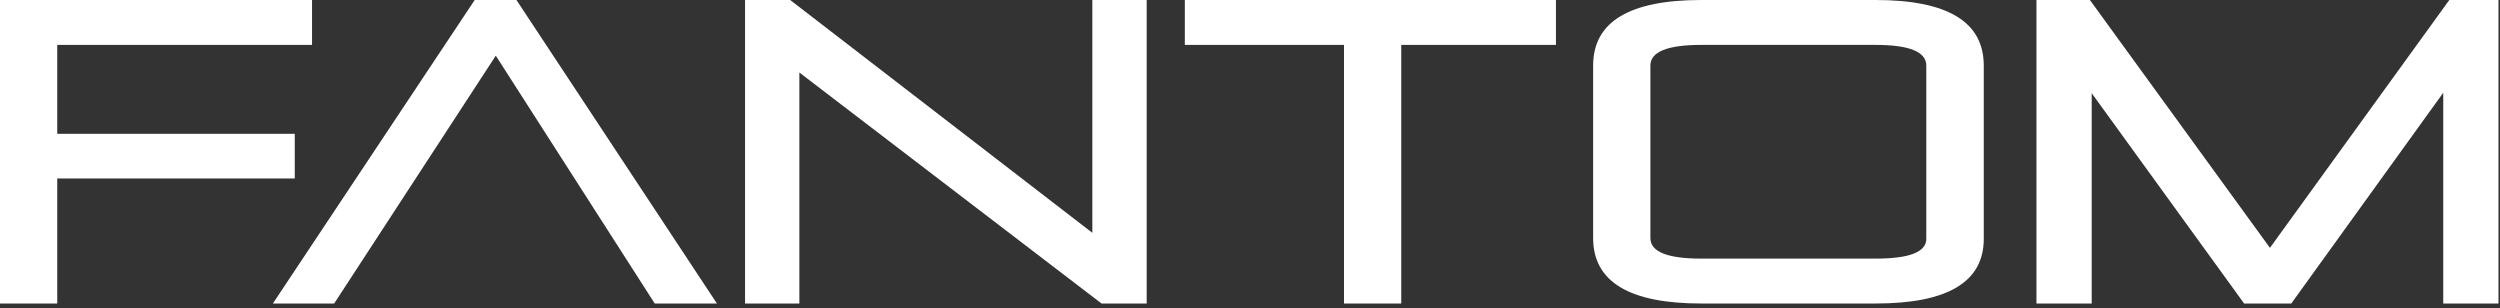 <?xml version="1.0" encoding="UTF-8"?>
<svg width="300px" height="37px" viewBox="0 0 300 37" version="1.1" xmlns="http://www.w3.org/2000/svg" xmlns:xlink="http://www.w3.org/1999/xlink">
    <rect x="0" y="0" width="300" height="37" fill="#333333" stroke="none"/>
    <!-- Generator: Sketch 61.2 (89653) - https://sketch.com -->
    <title>Group</title>
    <desc>Created with Sketch.</desc>
    <g id="Page-1" stroke="none" stroke-width="1" fill="none" fill-rule="evenodd">
        <g id="Fantom-R-Wordmark-Final" transform="translate(-147, -497)" fill="#FFFFFF">
            <g id="Group" transform="translate(147, 497)">
                <polygon id="Fill-1" points="6.869 21.417 6.869 36.422 -7.10542736e-15 36.422 -7.10542736e-15 2.13162821e-14 37.445 2.13162821e-14 37.445 5.388 6.869 5.388 6.869 16.057 35.371 16.057 35.371 21.417"></polygon>
                <polygon id="Fill-2" points="86.031 36.422 78.569 36.422 59.495 6.681 40.098 36.422 32.745 36.422 56.964 2.13162821e-14 61.974 2.13162821e-14"></polygon>
                <polygon id="Fill-3" points="95.924 8.702 95.924 36.422 89.405 36.422 89.405 2.13162821e-14 94.821 2.13162821e-14 131.081 27.938 131.081 2.13162821e-14 137.6 2.13162821e-14 137.6 36.422 132.186 36.422"></polygon>
                <polygon id="Fill-4" points="142.179 2.13162821e-14 186.712 2.13162821e-14 186.712 5.388 168.15 5.388 168.15 36.422 161.281 36.422 161.281 5.388 142.179 5.388"></polygon>
                <path d="M225.067,31.034 C229.121,31.034 231.155,30.247 231.155,28.664 L231.155,7.867 C231.155,6.217 229.121,5.388 225.067,5.388 L204.162,5.388 C200.081,5.388 198.047,6.217 198.047,7.867 L198.047,28.557 C198.047,30.214 200.081,31.034 204.162,31.034 L225.067,31.034 Z M191.176,7.867 C191.176,2.628 195.5,2.13162821e-14 204.162,2.13162821e-14 L225.067,2.13162821e-14 C233.721,2.13162821e-14 238.052,2.628 238.052,7.867 L238.052,28.664 C238.052,33.836 233.721,36.422 225.067,36.422 L204.162,36.422 C195.5,36.422 191.176,33.803 191.176,28.557 L191.176,7.867 Z" id="Fill-5"></path>
                <polygon id="Fill-6" points="244.376 2.13162821e-14 250.788 2.13162821e-14 272.393 29.741 293.917 2.13162821e-14 299.817 2.13162821e-14 299.817 36.422 293.19 36.422 293.19 11.128 274.952 36.422 269.295 36.422 251.003 11.181 251.003 36.422 244.376 36.422"></polygon>
            </g>
        </g>
    </g>
</svg>